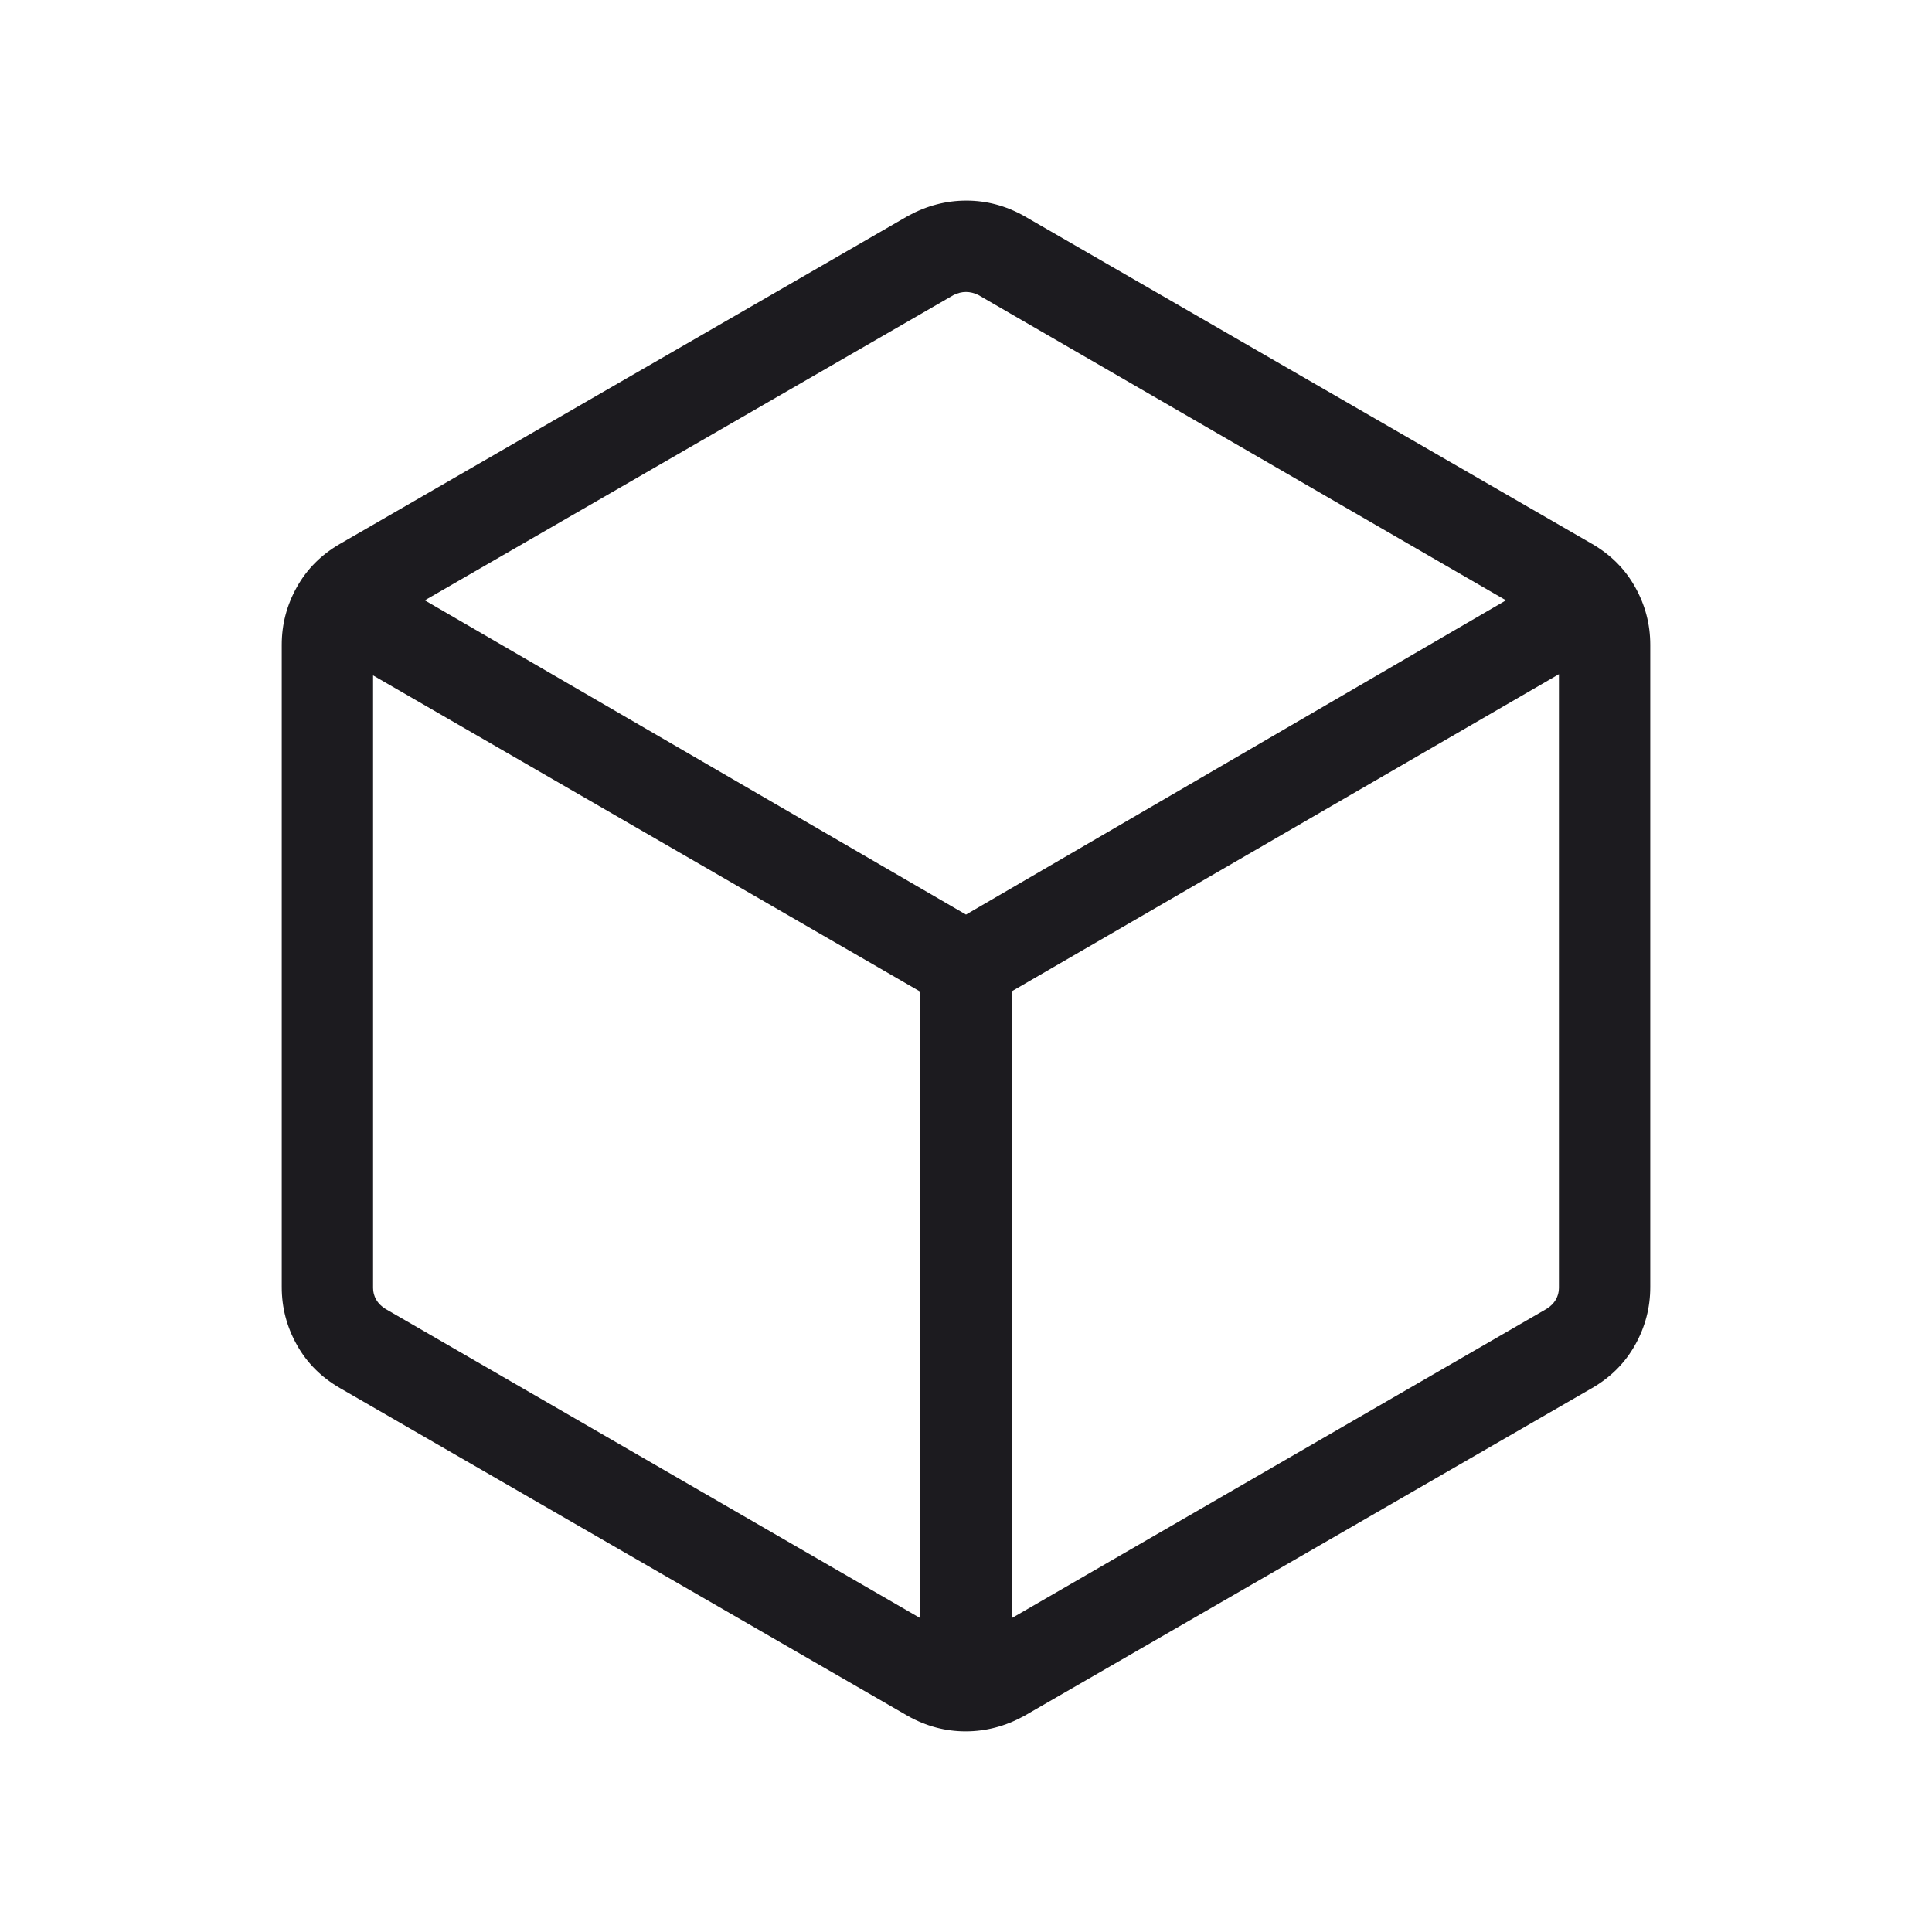<svg width="48" height="48" viewBox="0 0 48 48" fill="none" xmlns="http://www.w3.org/2000/svg">
<mask id="mask0_348_408" style="mask-type:alpha" maskUnits="userSpaceOnUse" x="0" y="0" width="48" height="48">
<rect width="48" height="48" fill="#D9D9D9"/>
</mask>
<g mask="url(#mask0_348_408)">
<path d="M22.865 40.203V24.638L9.269 16.78V32C9.269 32.102 9.295 32.198 9.346 32.288C9.397 32.378 9.474 32.455 9.577 32.519L22.865 40.203ZM25.135 40.203L38.423 32.519C38.526 32.455 38.602 32.378 38.654 32.288C38.705 32.198 38.731 32.102 38.731 32V16.75L25.135 24.63V40.203ZM24 22.723L37.415 14.915L24.308 7.33C24.205 7.279 24.102 7.254 24 7.254C23.897 7.254 23.795 7.279 23.692 7.33L10.554 14.915L24 22.723ZM8.442 34.484C7.98 34.216 7.624 33.859 7.375 33.412C7.125 32.965 7 32.488 7 31.98V16.019C7 15.511 7.125 15.034 7.375 14.587C7.624 14.14 7.98 13.783 8.442 13.515L22.558 5.365C23.022 5.111 23.506 4.984 24.008 4.984C24.51 4.984 24.988 5.111 25.442 5.365L39.558 13.515C40.02 13.783 40.376 14.14 40.625 14.587C40.875 15.034 41 15.511 41 16.019V31.98C41 32.488 40.875 32.965 40.625 33.412C40.376 33.859 40.02 34.216 39.558 34.484L25.442 42.634C24.977 42.888 24.494 43.015 23.992 43.015C23.489 43.015 23.012 42.888 22.558 42.634L8.442 34.484Z" fill="#1C1B1F"/>
</g>
</svg>
